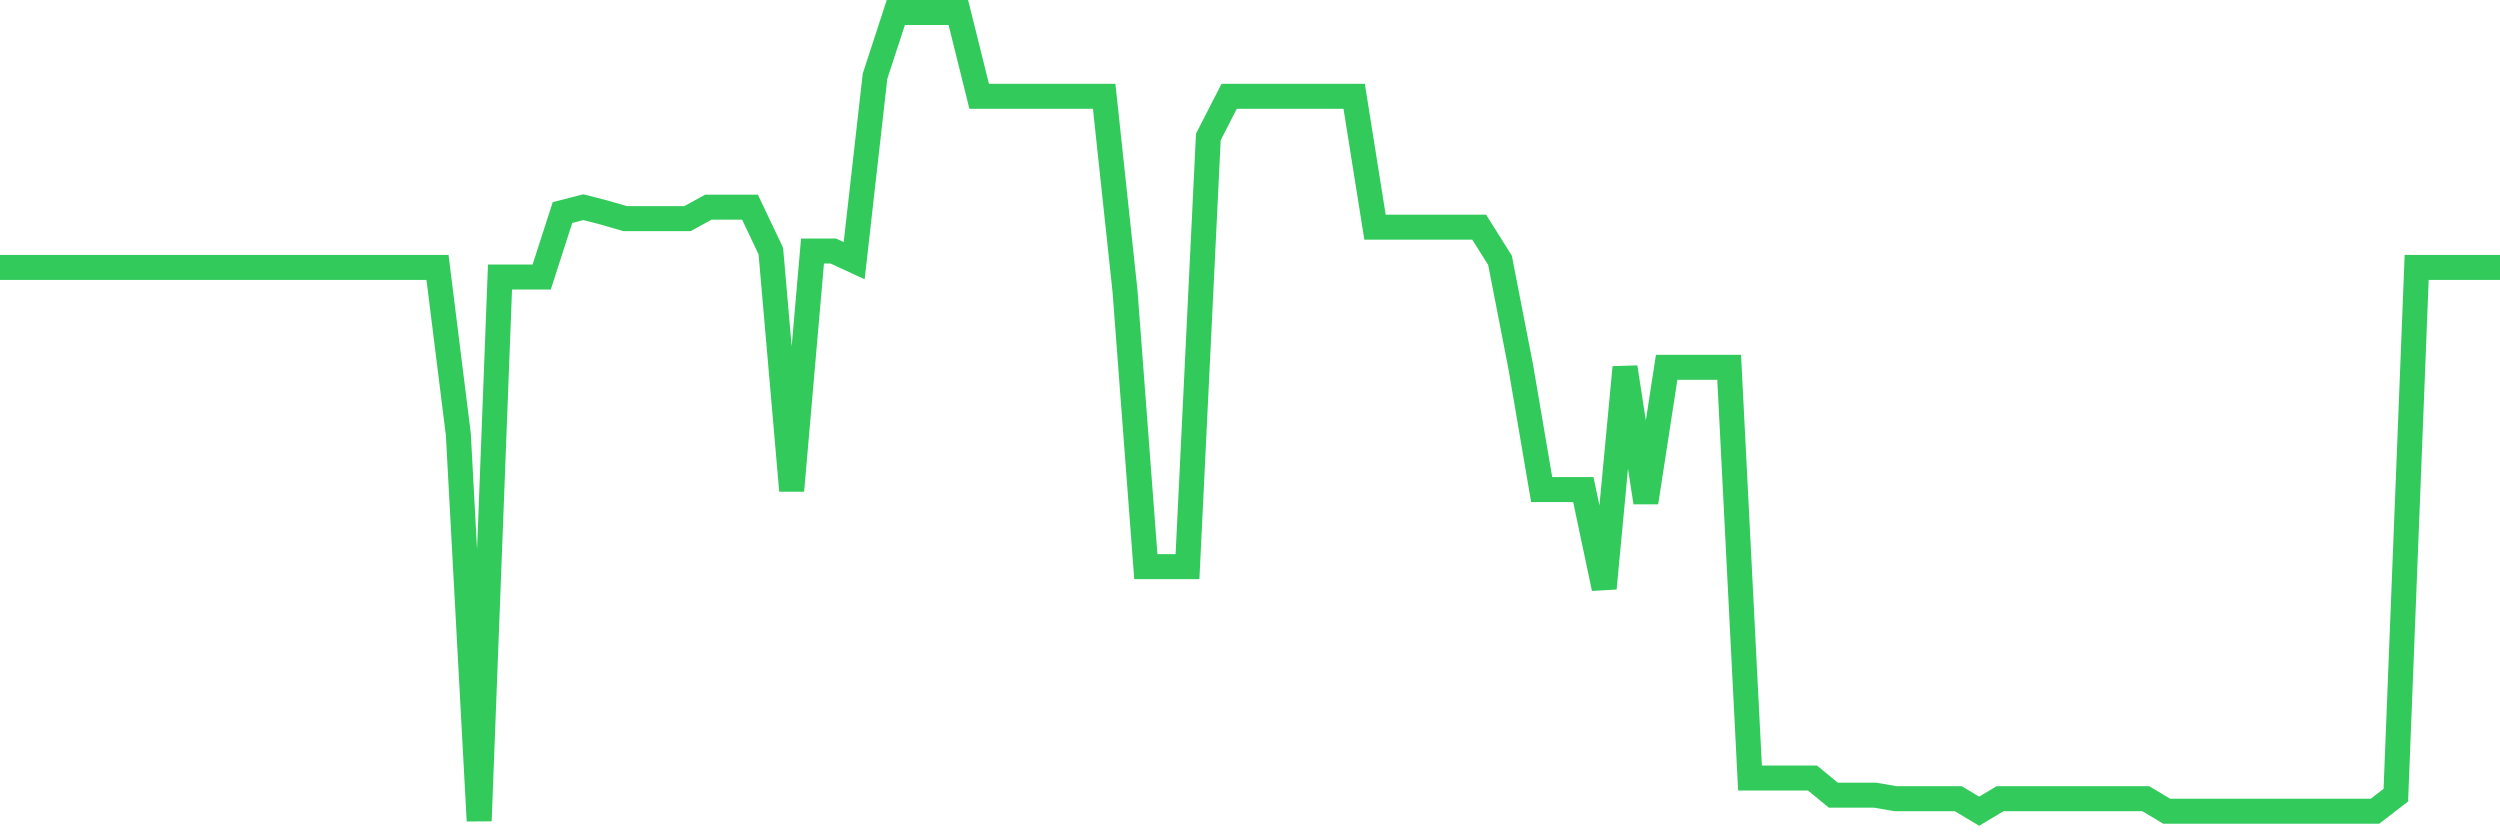 <svg
  xmlns="http://www.w3.org/2000/svg"
  xmlns:xlink="http://www.w3.org/1999/xlink"
  width="120"
  height="40"
  viewBox="0 0 120 40"
  preserveAspectRatio="none"
>
  <polyline
    points="0,12.837 1,12.837 2,12.837 3,12.837 4,12.837 5,12.837 6,12.837 7,12.837 8,12.837 9,12.837 10,12.837 11,12.837 12,12.837 13,12.837 14,12.837 15,12.837 16,12.837 17,12.837 18,12.837 19,12.837 20,12.837 21,12.837 22,20.847 23,39.4 24,13.299 25,13.299 26,13.299 27,10.202 28,9.945 29,10.202 30,10.493 31,10.493 32,10.493 33,10.493 34,9.945 35,9.945 36,9.945 37,12.05 38,23.551 39,12.05 40,12.05 41,12.512 42,3.664 43,0.6 44,0.6 45,0.6 46,0.6 47,4.622 48,4.622 49,4.622 50,4.622 51,4.622 52,4.622 53,4.622 54,13.967 55,27.197 56,27.197 57,27.197 58,6.573 59,4.622 60,4.622 61,4.622 62,4.622 63,4.622 64,4.622 65,4.622 66,10.903 67,10.903 68,10.903 69,10.903 70,10.903 71,10.903 72,12.495 73,17.63 74,23.5 75,23.5 76,23.5 77,28.241 78,17.63 79,24.116 80,17.63 81,17.63 82,17.63 83,17.63 84,37.346 85,37.346 86,37.346 87,37.346 88,38.168 89,38.168 90,38.168 91,38.339 92,38.339 93,38.339 94,38.339 95,38.938 96,38.339 97,38.339 98,38.339 99,38.339 100,38.339 101,38.339 102,38.339 103,38.339 104,38.938 105,38.938 106,38.938 107,38.938 108,38.938 109,38.938 110,38.938 111,38.938 112,38.938 113,38.938 114,38.938 115,38.168 116,12.837 117,12.837 118,12.837 119,12.837 120,12.837"
    fill="none"
    stroke="#32ca5b"
    stroke-width="1.2"
  >
  </polyline>
</svg>